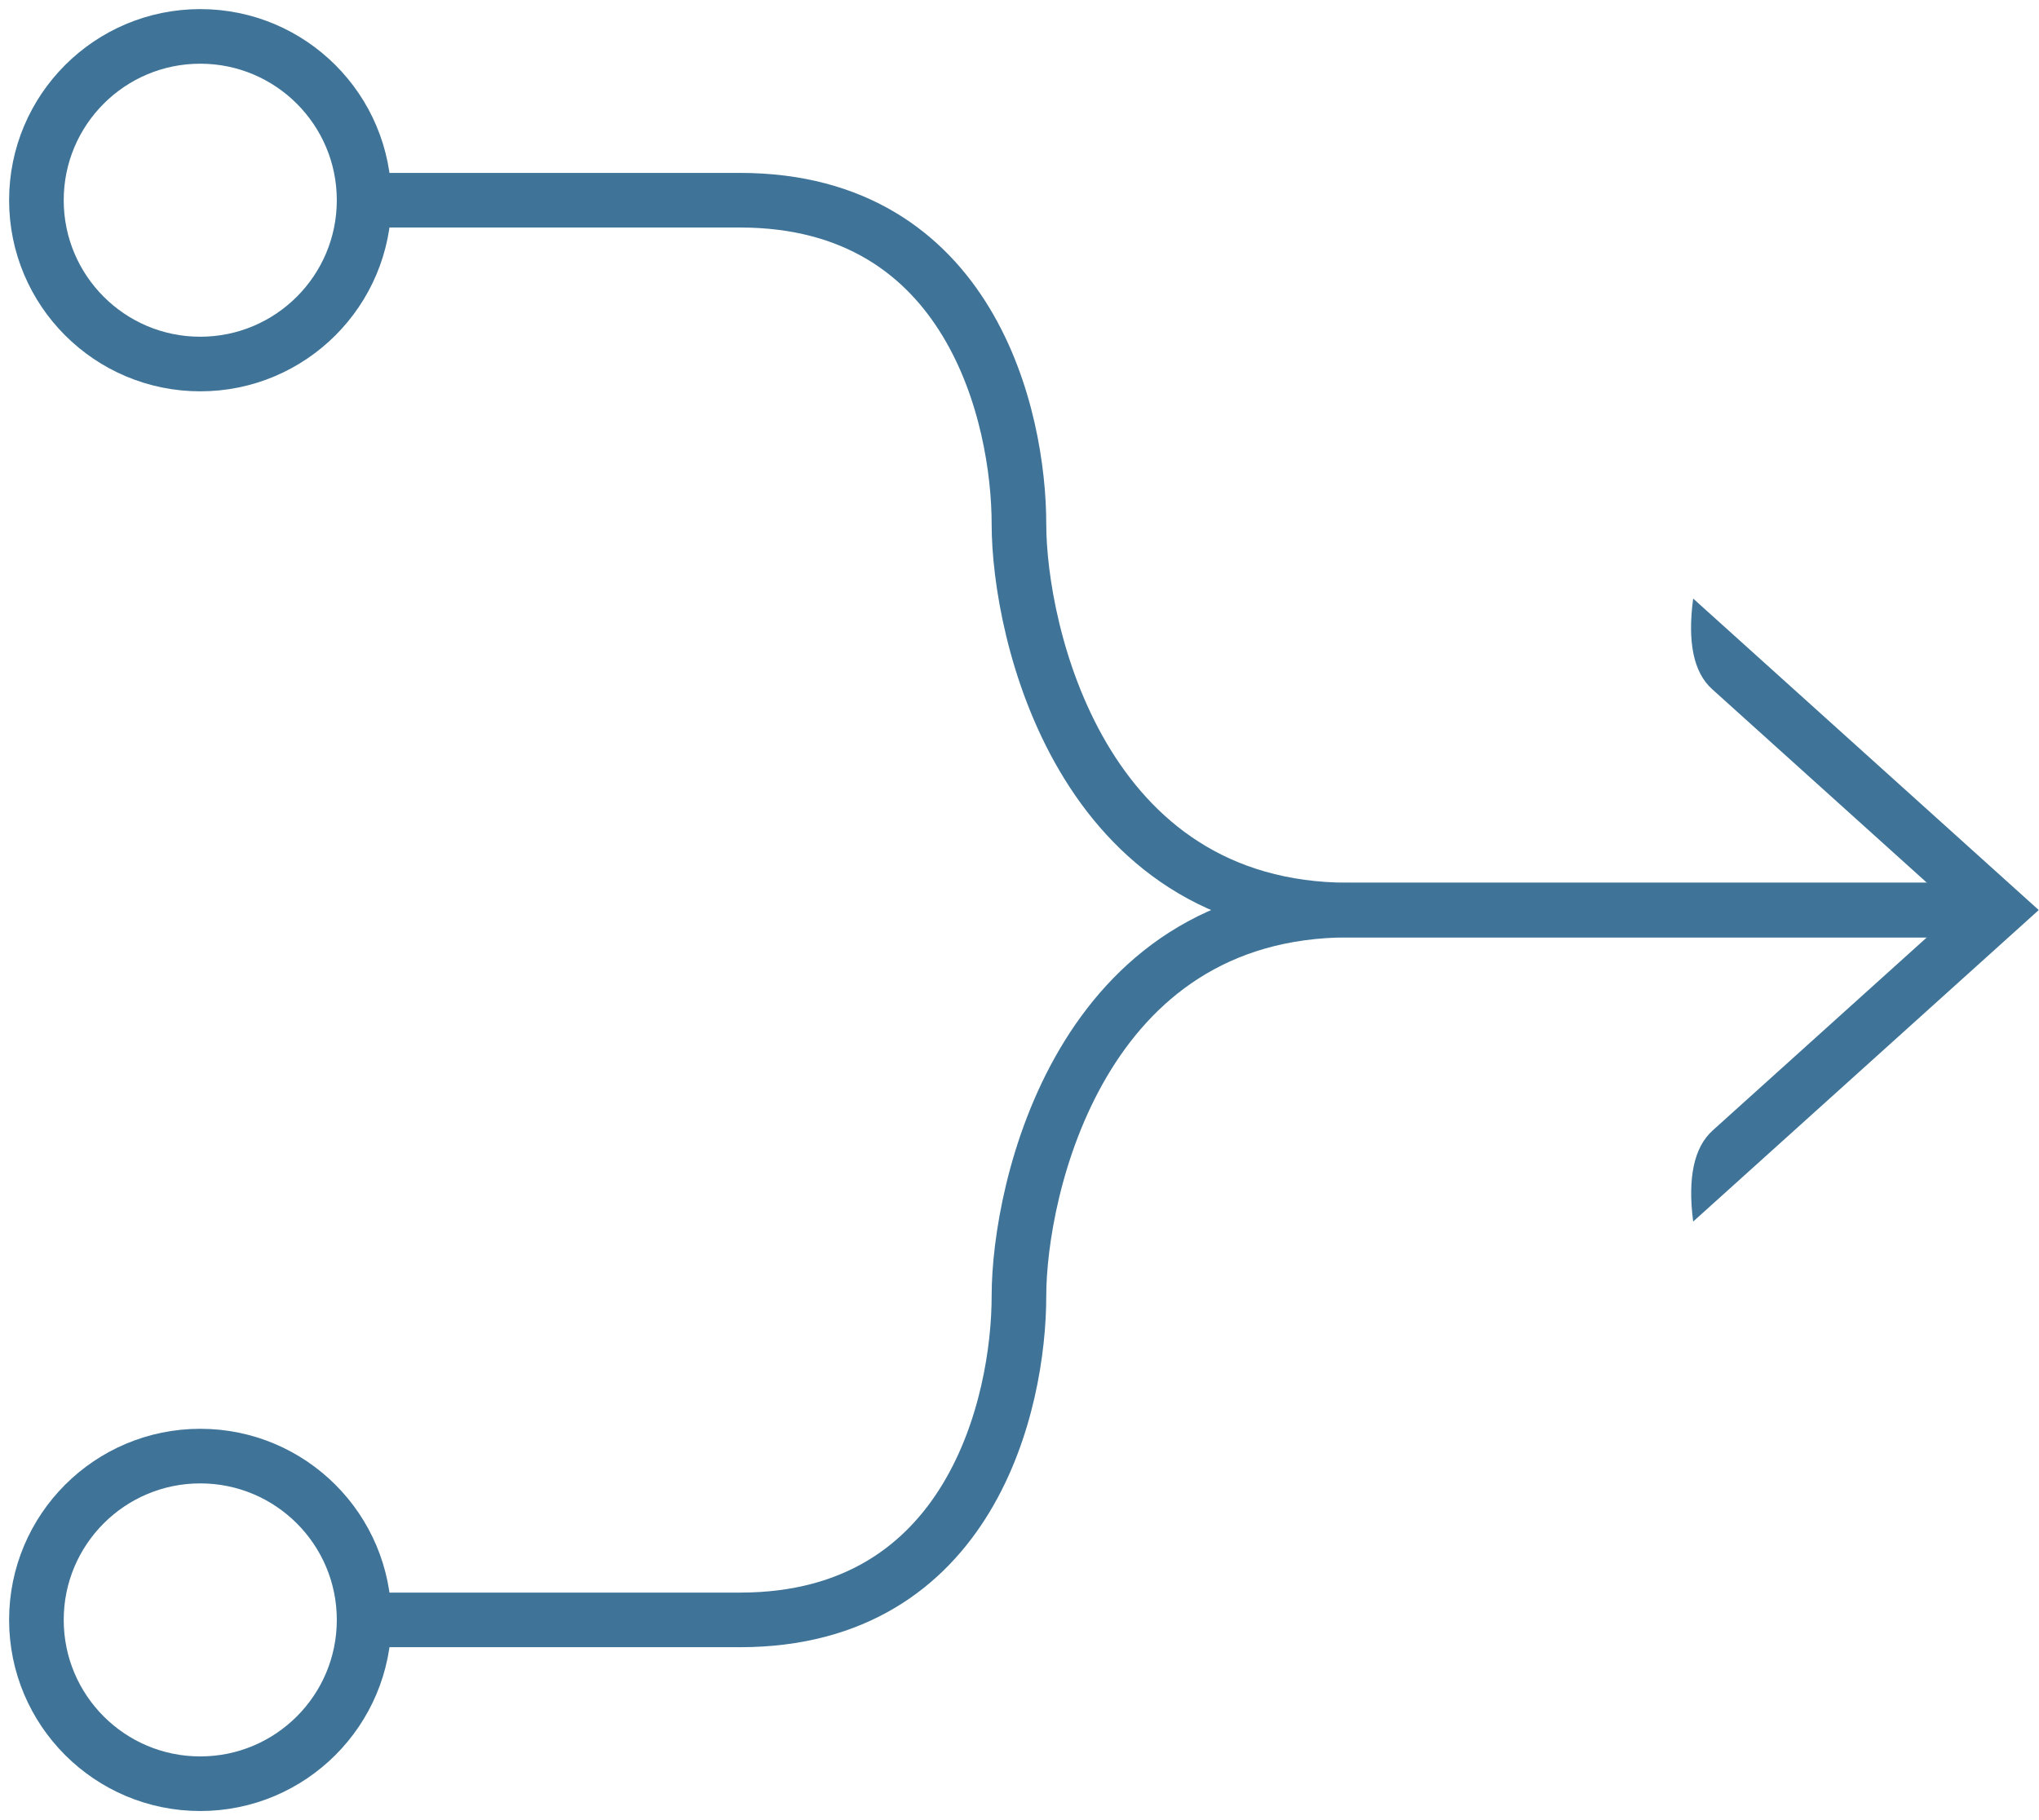 <?xml version="1.0" encoding="UTF-8"?>
<svg width="112px" height="100px" viewBox="0 0 112 100" version="1.1" xmlns="http://www.w3.org/2000/svg" xmlns:xlink="http://www.w3.org/1999/xlink">
    <!-- Generator: Sketch 52.2 (67145) - http://www.bohemiancoding.com/sketch -->
    <title>Group</title>
    <desc>Created with Sketch.</desc>
    <g id="Page-1" stroke="none" stroke-width="1" fill="none" fill-rule="evenodd">
        <g id="Group" transform="translate(2, 2)">
            <circle id="Oval" stroke="#3F7498" stroke-width="3" cx="9" cy="9" r="9"></circle>
            <circle id="Oval" stroke="#3F7498" stroke-width="3" transform="translate(9, 87) scale(1, -1) translate(-9, -87) " cx="9" cy="87" r="9"></circle>
            <path d="M18,9 C23.296,9 30.178,9 38.646,9 C51.348,9 53.97,20.941 53.97,26.797 C53.97,32.653 57.328,47.999 72.1,47.999 C81.948,47.999 93.58,47.999 106.995,47.999" id="Path-2" stroke="#3F7498" stroke-width="3"></path>
            <path d="M18,48 C23.296,48 30.178,48 38.646,48 C51.348,48 53.97,59.941 53.97,65.797 C53.97,71.653 57.328,86.999 72.1,86.999 C81.948,86.999 93.58,86.999 106.995,86.999" id="Path-2-Copy" stroke="#3F7498" stroke-width="3" transform="translate(62.498, 67.5) scale(1, -1) translate(-62.498, -67.5) "></path>
            <path d="M91.004,30.886 L109.986,47.999 L91.004,65.114 C90.692,62.702 91.05,61.034 92.077,60.107 C96.554,56.071 101.03,52.035 105.506,47.999 C101.019,43.954 96.532,39.908 92.045,35.863 C91.028,34.947 90.682,33.288 91.004,30.886 Z" id="Path" fill="#3F7498" fill-rule="nonzero"></path>
        </g>
    </g>
</svg>